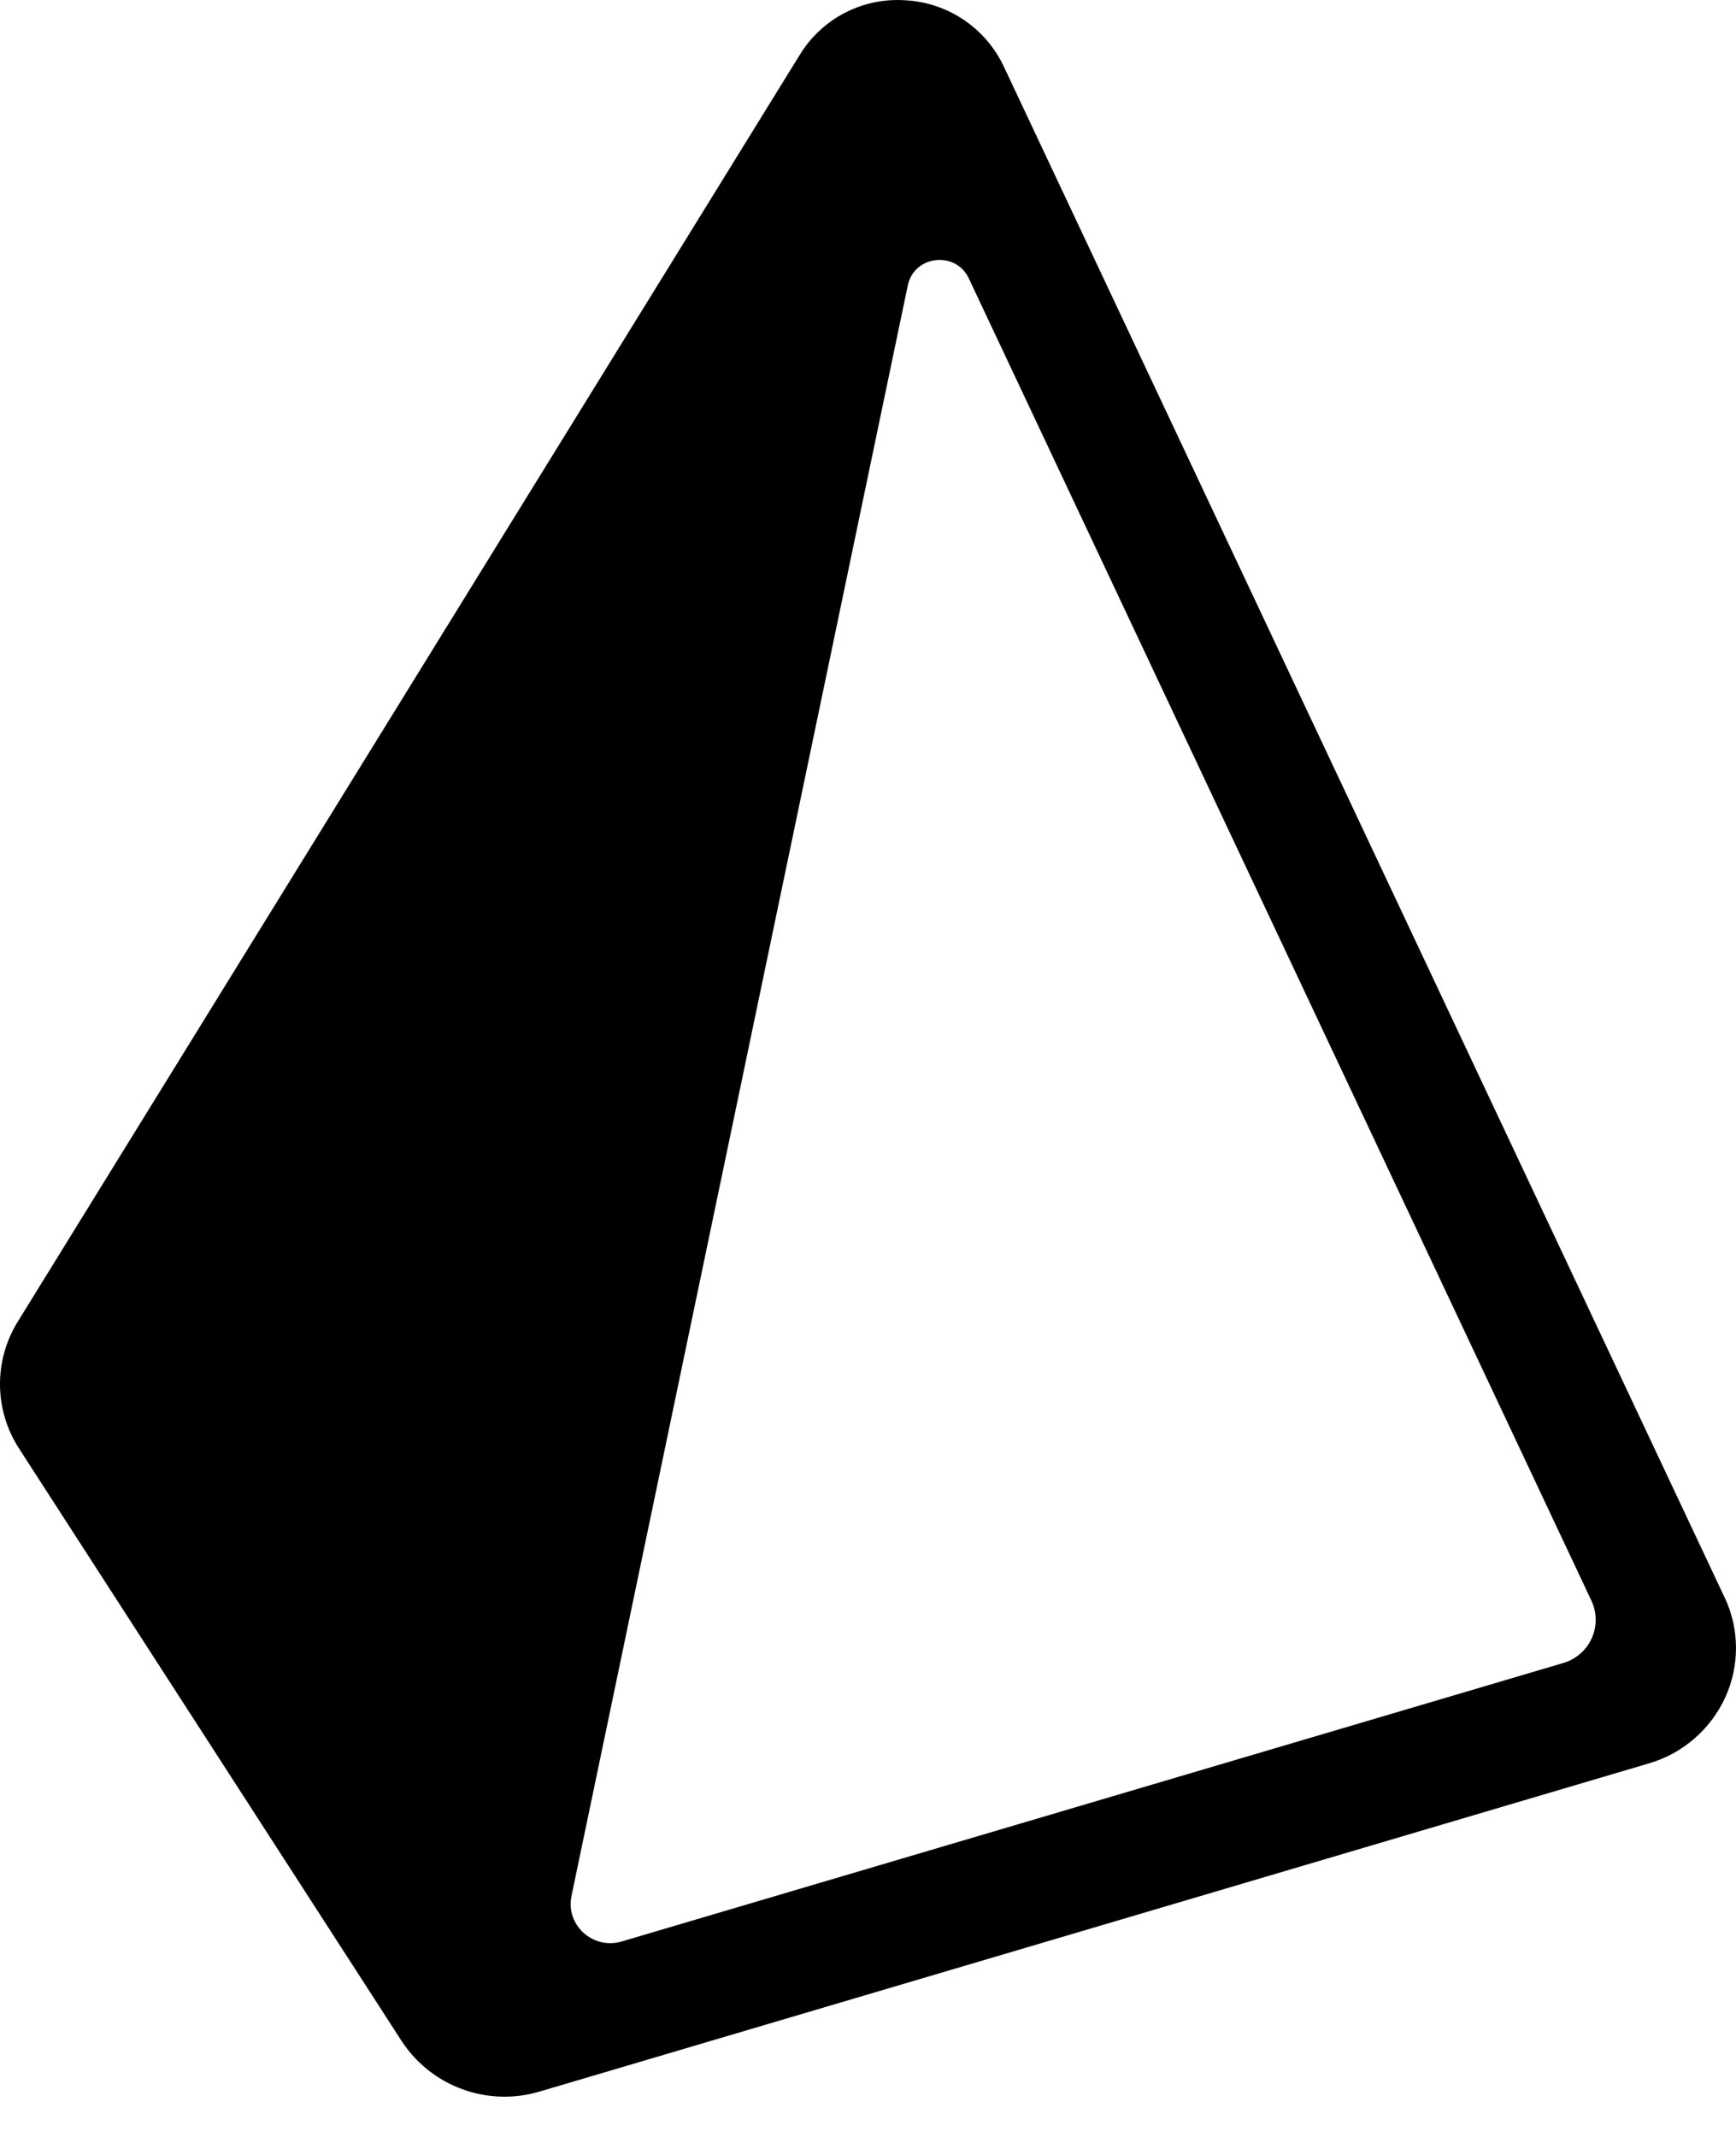 <svg width="39" height="48" viewBox="0 0 39 48" fill="none" xmlns="http://www.w3.org/2000/svg">
<g clip-path="url(#clip0_4450_282)">
<path d="M38.743 35.88L22.547 1.486C22.137 0.623 21.287 0.055 20.334 0.006C19.378 -0.058 18.466 0.415 17.967 1.232L0.401 29.684C-0.144 30.561 -0.133 31.674 0.43 32.54L9.019 45.84C9.686 46.865 10.948 47.33 12.121 46.981L37.044 39.609C37.803 39.387 38.429 38.846 38.759 38.127C39.085 37.412 39.08 36.59 38.744 35.879L38.743 35.88ZM35.117 37.355L13.968 43.609C13.323 43.801 12.704 43.242 12.838 42.591L20.394 6.411C20.535 5.734 21.47 5.627 21.765 6.254L35.753 35.957C35.878 36.224 35.879 36.534 35.757 36.803C35.634 37.072 35.4 37.274 35.116 37.355H35.117Z" fill="black"/>
</g>
<defs>
<clipPath id="clip0_4450_282">
<rect width="39" height="47.227" fill="white"/>
</clipPath>
</defs>
</svg>
